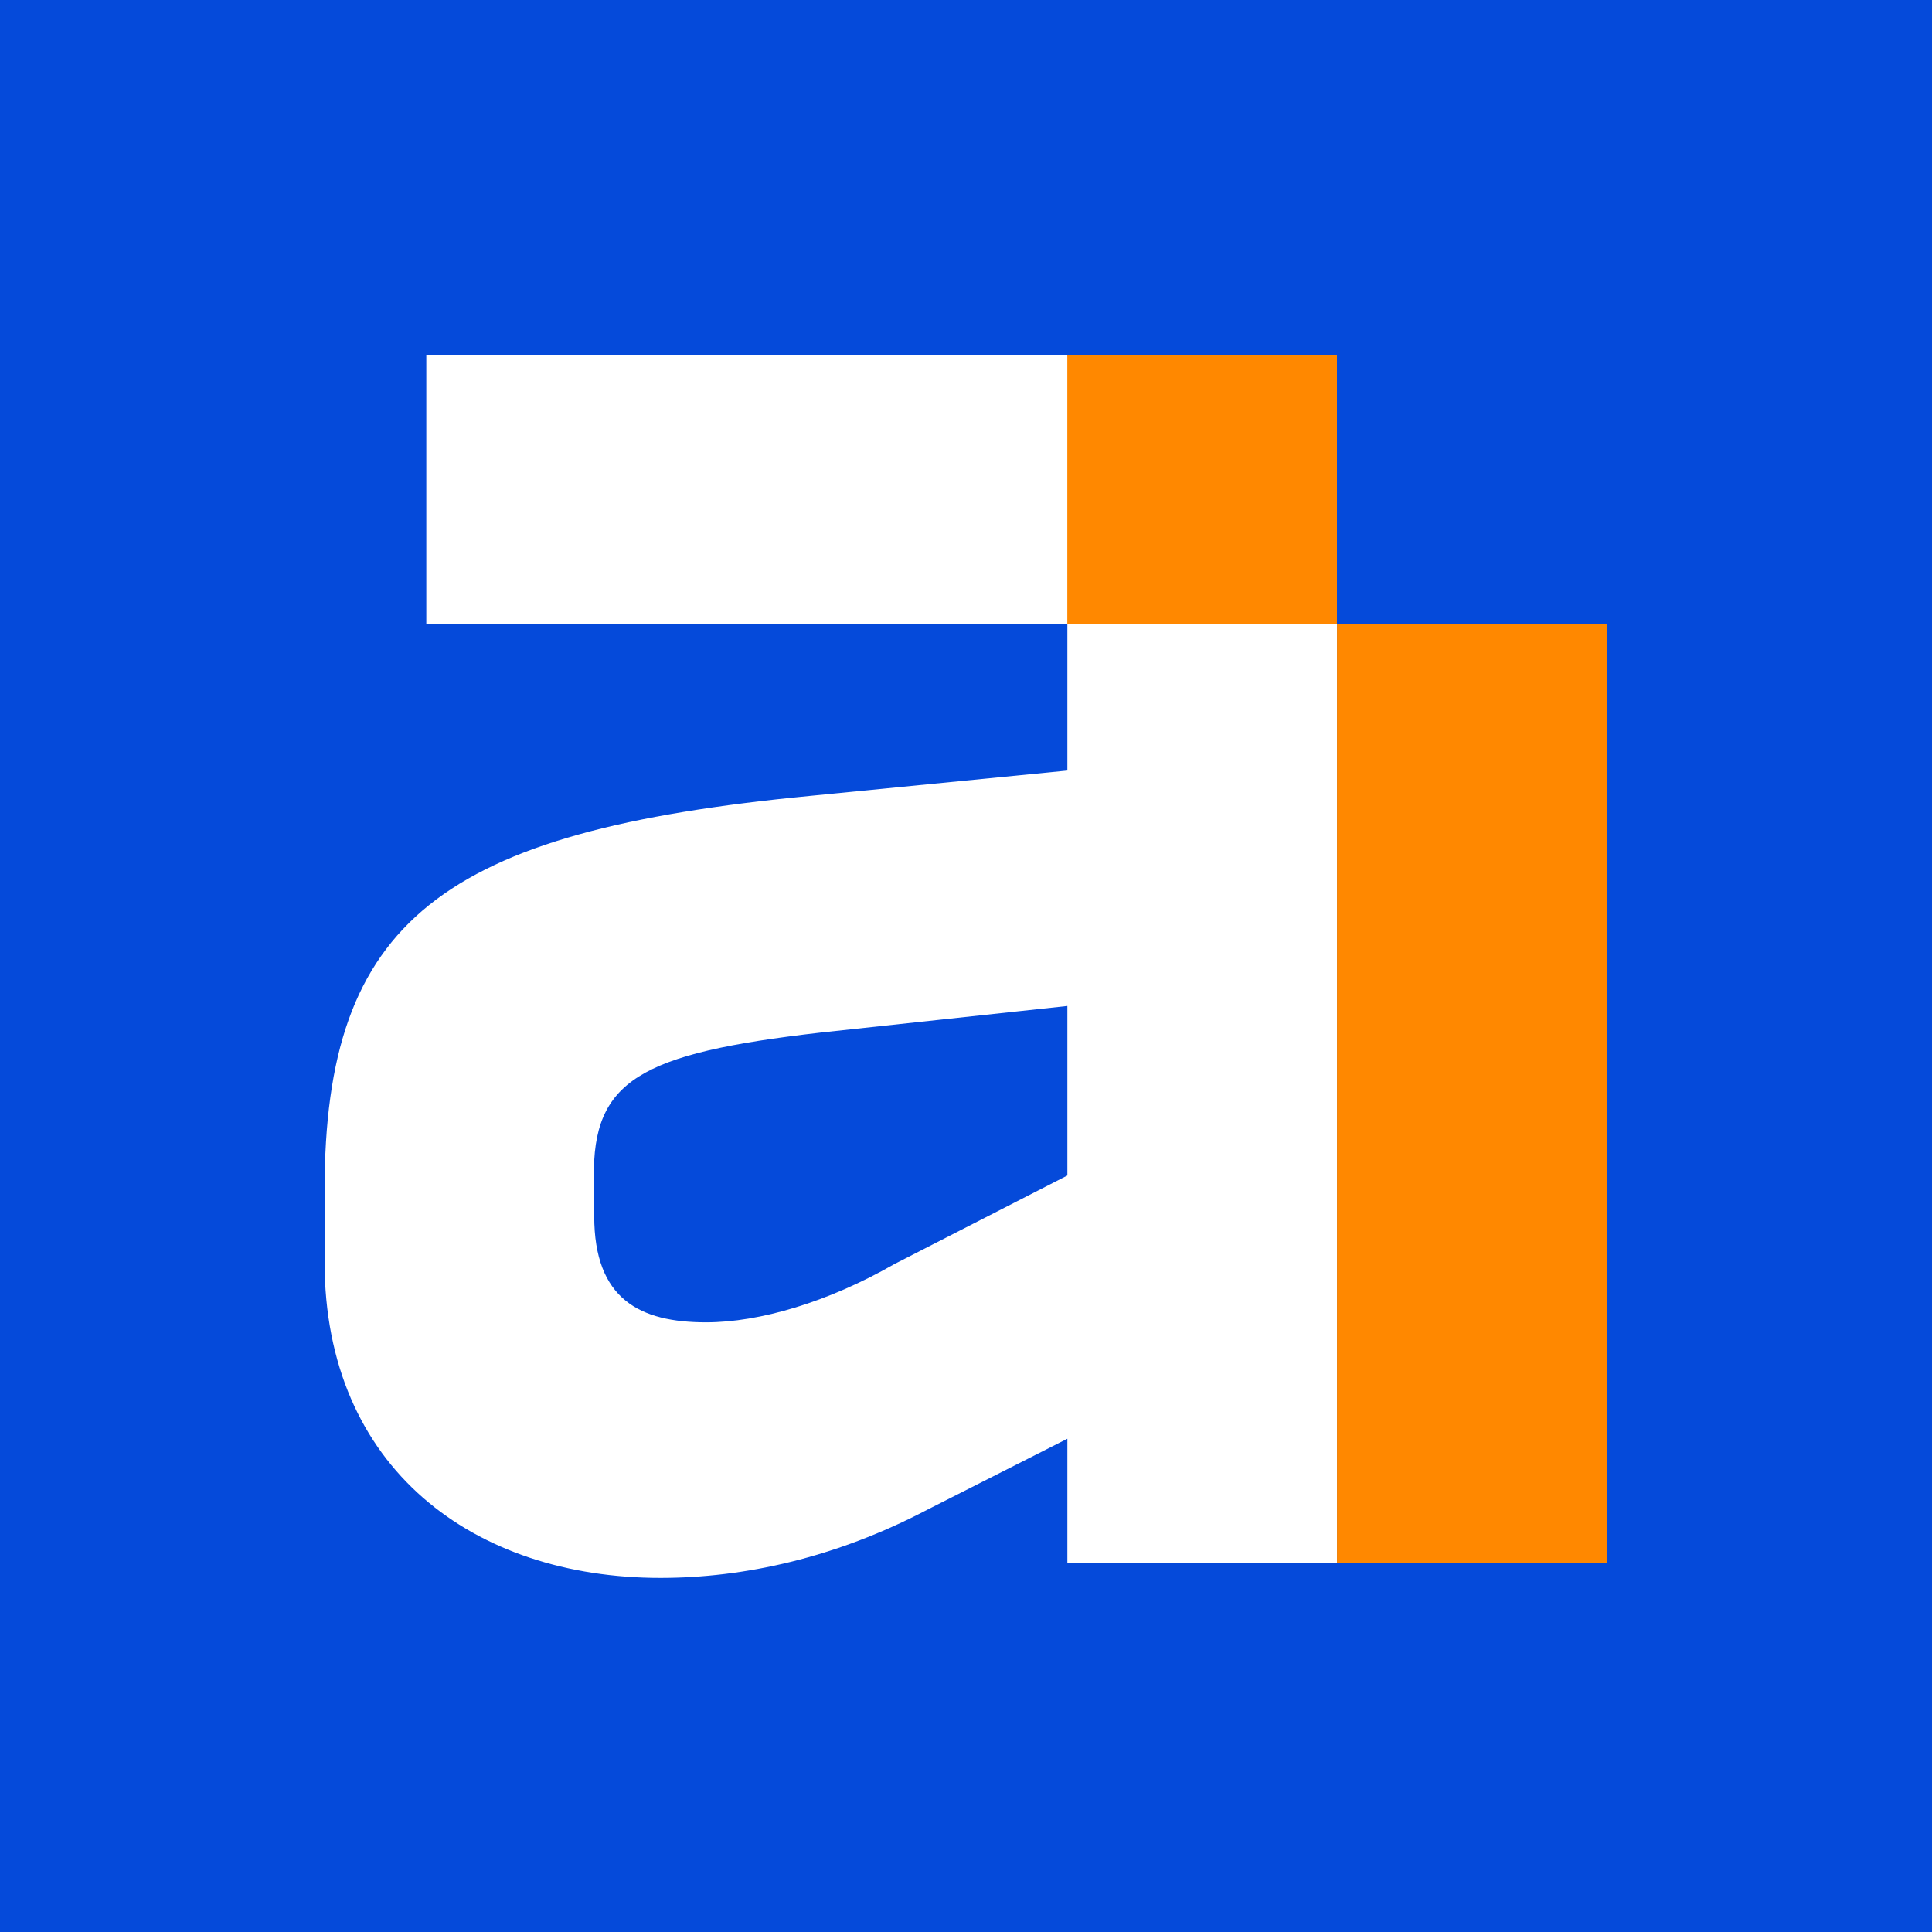 <svg width="32" height="32" viewBox="0 0 32 32" fill="none" xmlns="http://www.w3.org/2000/svg">
<rect x="0" y="0" width="32" height="32" fill="#333333" stroke="none"/>
<g clip-path="url(#clip0_2832_8206)">
<path d="M0 0H32V32H0V0Z" fill="#054ADA"/>
<path d="M17.679 5.888H7.061V10.332H17.679V12.763L13.423 13.182C7.314 13.769 5.376 15.236 5.376 19.722V20.895C5.376 24.333 7.862 26.135 10.938 26.135C12.328 26.135 13.845 25.8 15.362 25.004L17.679 23.83V25.884H22.145V10.332L17.679 5.888ZM17.679 19.47L14.814 20.937C13.718 21.566 12.581 21.902 11.696 21.902C10.601 21.902 9.842 21.524 9.842 20.141V19.219C9.926 17.751 10.895 17.374 14.182 17.039L17.679 16.662V19.47V19.47Z" fill="white"/>
<path d="M22.144 5.888H17.678V10.332H22.144V5.888Z" fill="#FF8800"/>
<path d="M26.611 10.331H22.145V25.884H26.611V10.331Z" fill="#FF8800"/>
</g>
<defs>
<clipPath id="clip0_2832_8206">
<rect width="32" height="32" fill="white"/>
</clipPath>
</defs>
</svg>
